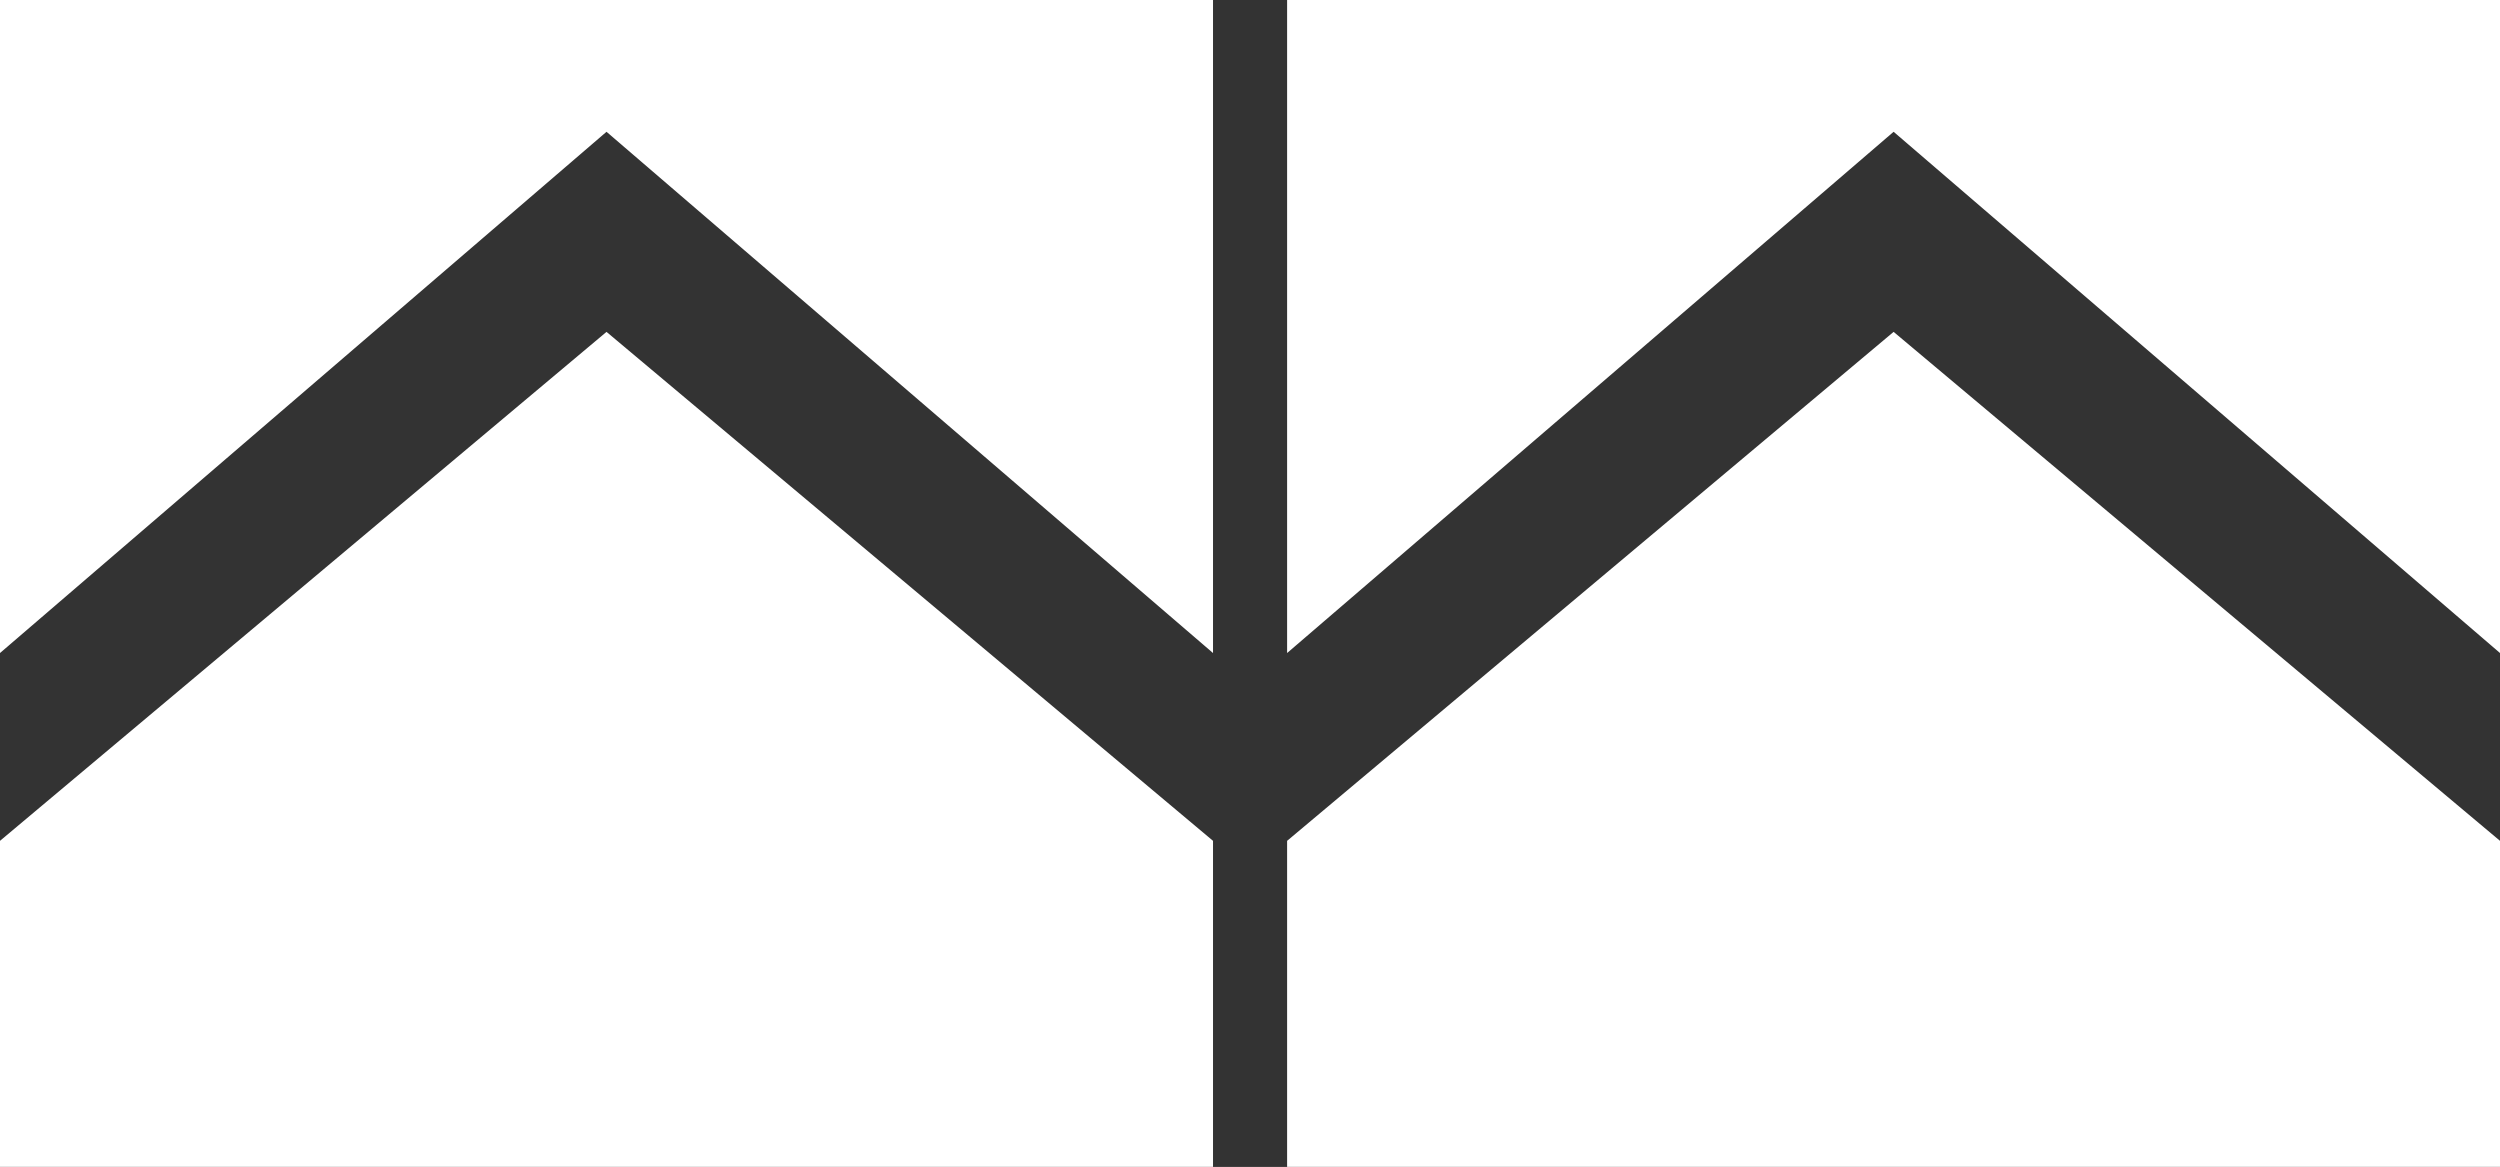 <svg id="Logo_SCG_-_blanc" data-name="Logo SCG - blanc" xmlns="http://www.w3.org/2000/svg" width="60.024" height="28.017" viewBox="0 0 60.024 28.017">
  <rect x="0" y="0" width="60.024" height="28.017" fill="#333333" stroke="none"/>
  <defs>
    <style>
      .cls-1 {
        fill: #fff;
      }
    </style>
  </defs>
  <g id="Logo_SCG_-_golden" data-name="Logo SCG - golden">
    <g id="Grafica">
      <g id="Groupe_42620" data-name="Groupe 42620">
        <g id="Groupe_42621" data-name="Groupe 42621">
          <path id="Tracé_29738" data-name="Tracé 29738" class="cls-1" d="M0,44.448H29.124V36.62L14.562,24.4,0,36.62Z" transform="translate(0 -16.432)"/>
          <path id="Tracé_29739" data-name="Tracé 29739" class="cls-1" d="M94.63,44.448h29.121V36.62L109.192,24.4,94.63,36.62Z" transform="translate(-63.727 -16.432)"/>
          <path id="Tracé_29740" data-name="Tracé 29740" class="cls-1" d="M29.124,15.679V0H0V15.679L14.562,3.164Z"/>
          <path id="Tracé_29741" data-name="Tracé 29741" class="cls-1" d="M123.751,15.679V0H94.63V15.679L109.192,3.164Z" transform="translate(-63.727)"/>
        </g>
      </g>
    </g>
  </g>
</svg>

